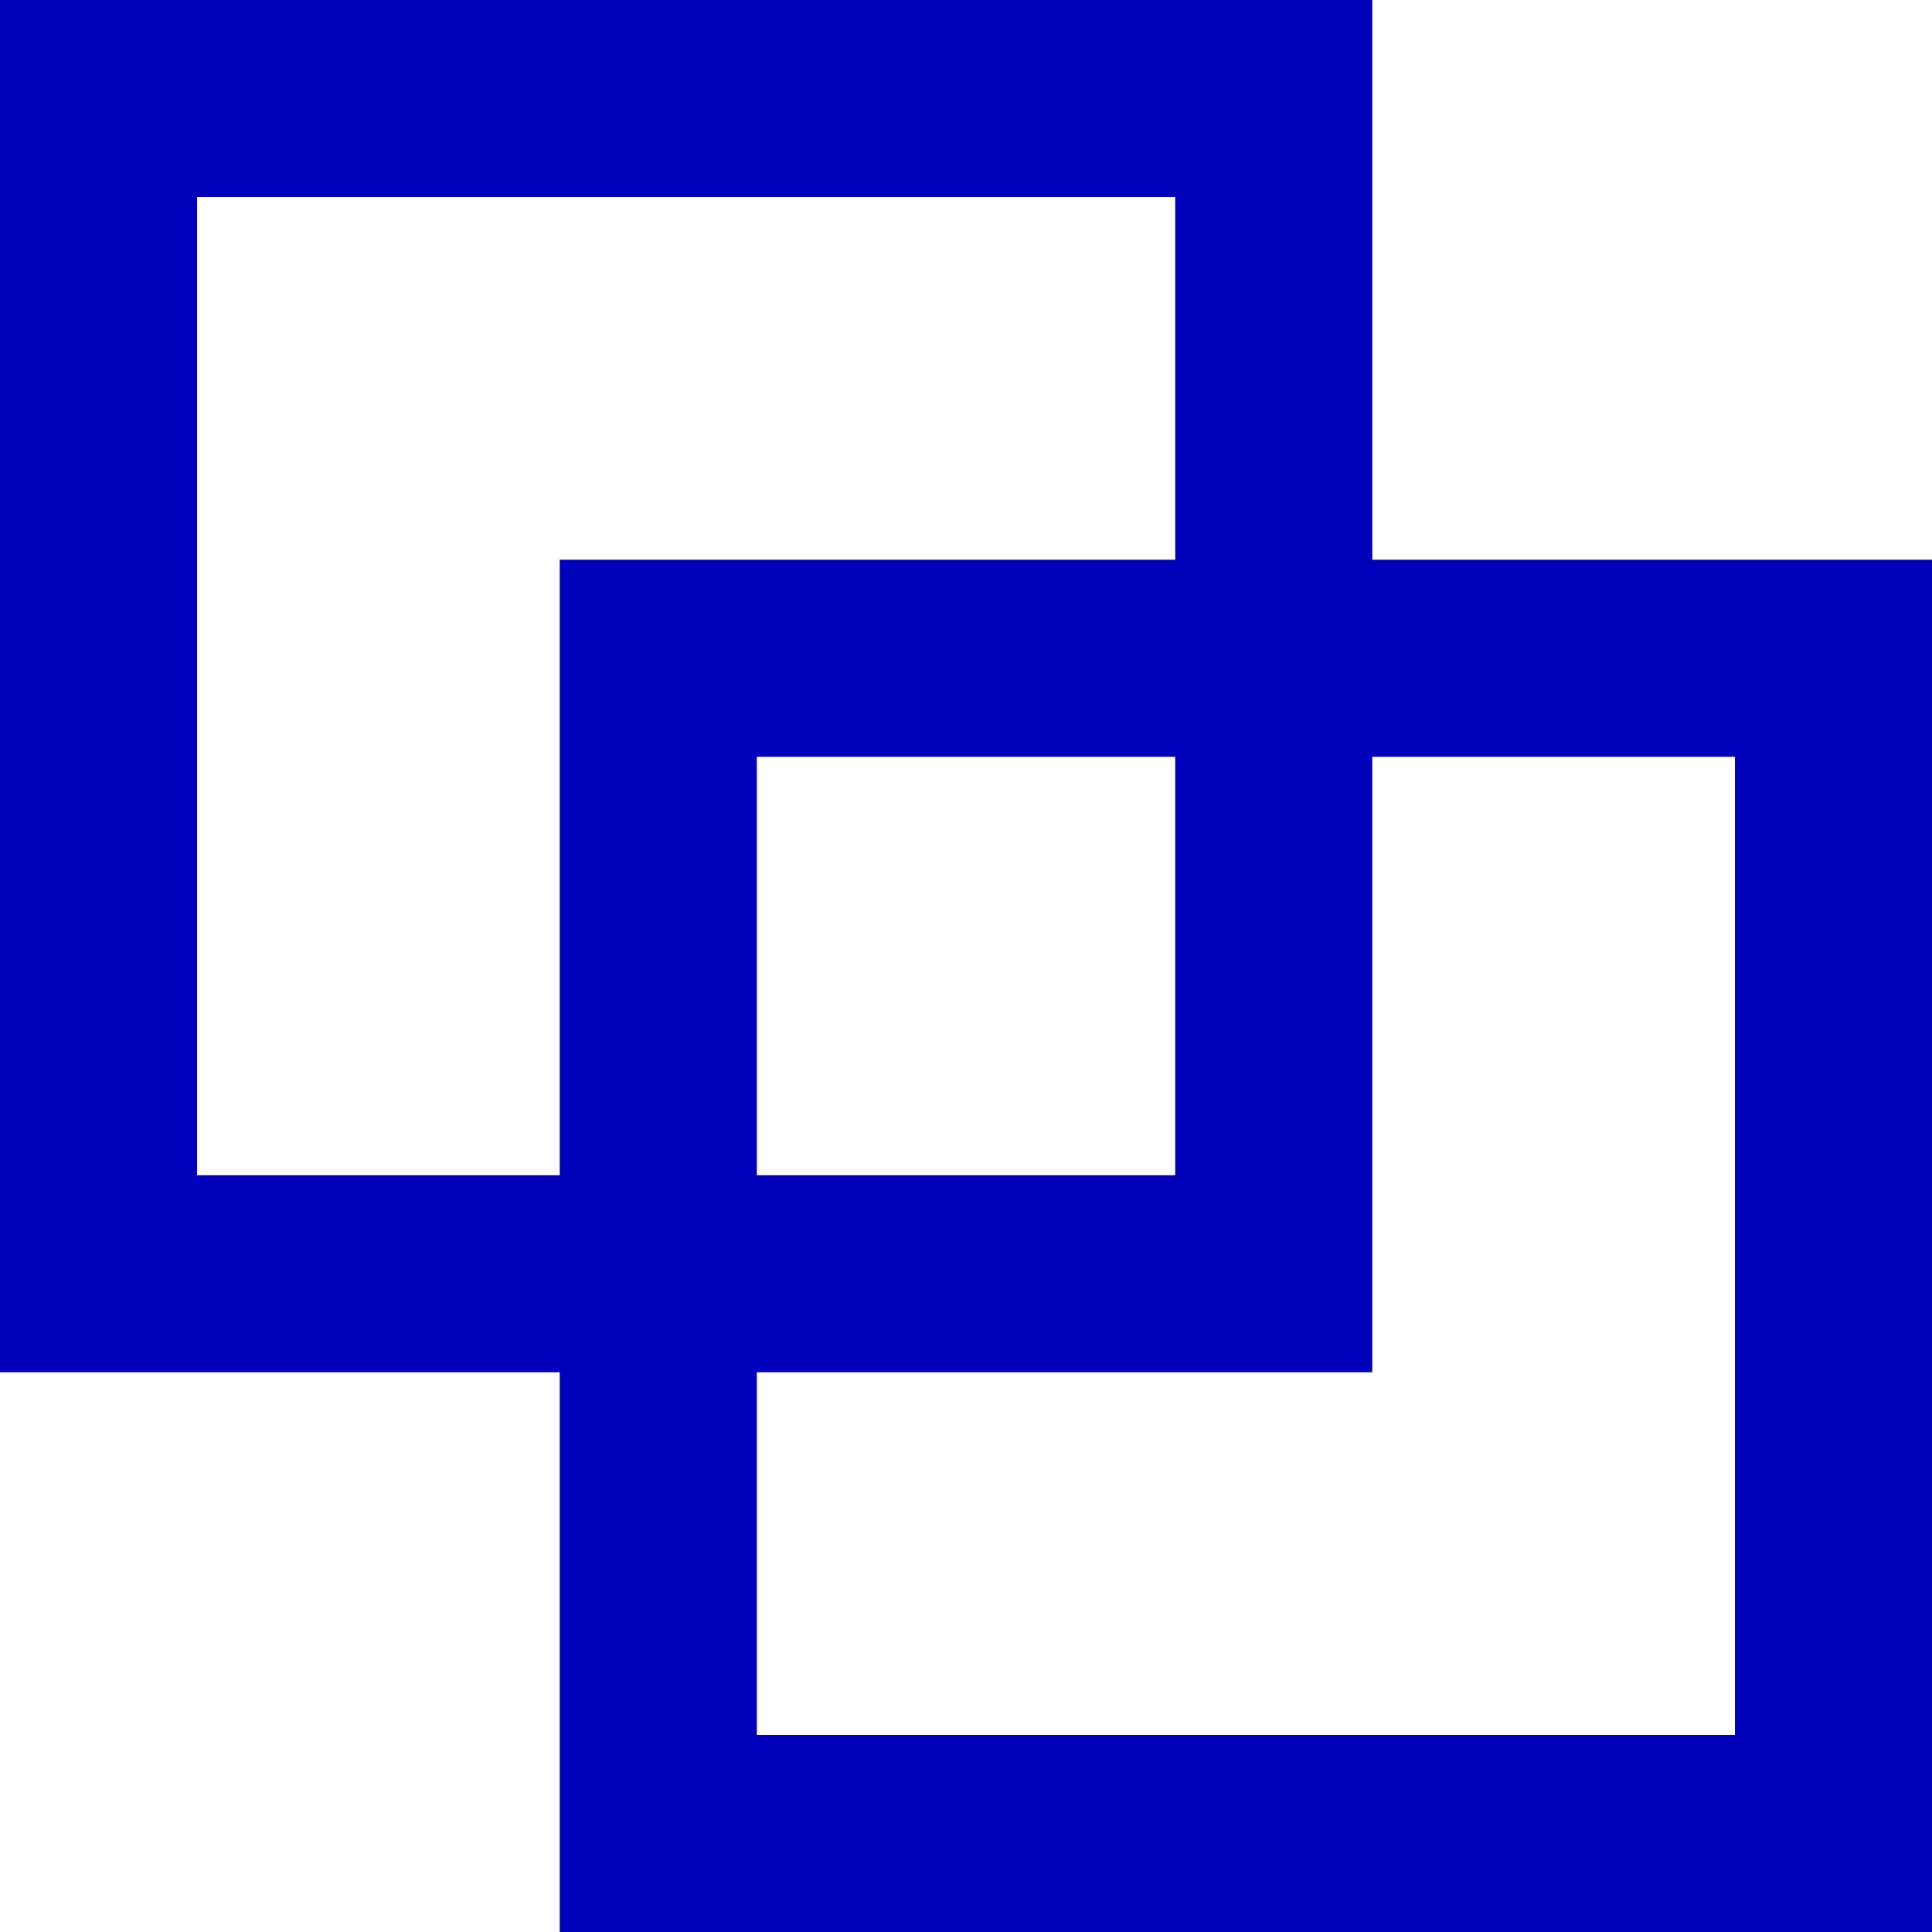 <?xml version="1.0" encoding="UTF-8" standalone="no"?>
<svg
   xmlns:dc="http://purl.org/dc/elements/1.1/"
   xmlns:cc="http://web.resource.org/cc/"
   xmlns:rdf="http://www.w3.org/1999/02/22-rdf-syntax-ns#"
   xmlns:svg="http://www.w3.org/2000/svg"
   xmlns="http://www.w3.org/2000/svg"
   xmlns:sodipodi="http://sodipodi.sourceforge.net/DTD/sodipodi-0.dtd"
   xmlns:inkscape="http://www.inkscape.org/namespaces/inkscape"
   width="245"
   height="245"
   viewBox="2 1 7 7"
   id="svg2"
   sodipodi:version="0.32"
   inkscape:version="0.45"
   sodipodi:docname="square_dance.svg"
   sodipodi:docbase="/home/pavel/ostatni/wiki"
   version="1.0"
   inkscape:output_extension="org.inkscape.output.svg.inkscape"
   sodipodi:modified="true">
  <defs
     id="defs13" />
  <sodipodi:namedview
     inkscape:window-height="583"
     inkscape:window-width="889"
     inkscape:pageshadow="2"
     inkscape:pageopacity="0.0"
     guidetolerance="10.0"
     gridtolerance="10.0"
     objecttolerance="10.0"
     borderopacity="1.0"
     bordercolor="#666666"
     pagecolor="#ffffff"
     id="base"
     inkscape:zoom="0.79425395"
     inkscape:cx="85.849708"
     inkscape:cy="54.756873"
     inkscape:window-x="104"
     inkscape:window-y="40"
     inkscape:current-layer="svg2" />
  <rect
     style="fill:none;stroke:#0000bb;stroke-width:0.714;stroke-linejoin:miter;stroke-miterlimit:4;stroke-dasharray:none;stroke-opacity:1"
     x="2.357"
     y="1.357"
     width="4.258"
     height="4.258"
     id="rect4" />
  <rect
     style="fill:none;fill-opacity:0;stroke:#0000bb;stroke-width:0.714;stroke-linejoin:miter;stroke-miterlimit:4;stroke-dasharray:none;stroke-opacity:1"
     x="4.385"
     y="3.385"
     width="4.258"
     height="4.258"
     id="rect10" />
</svg>
